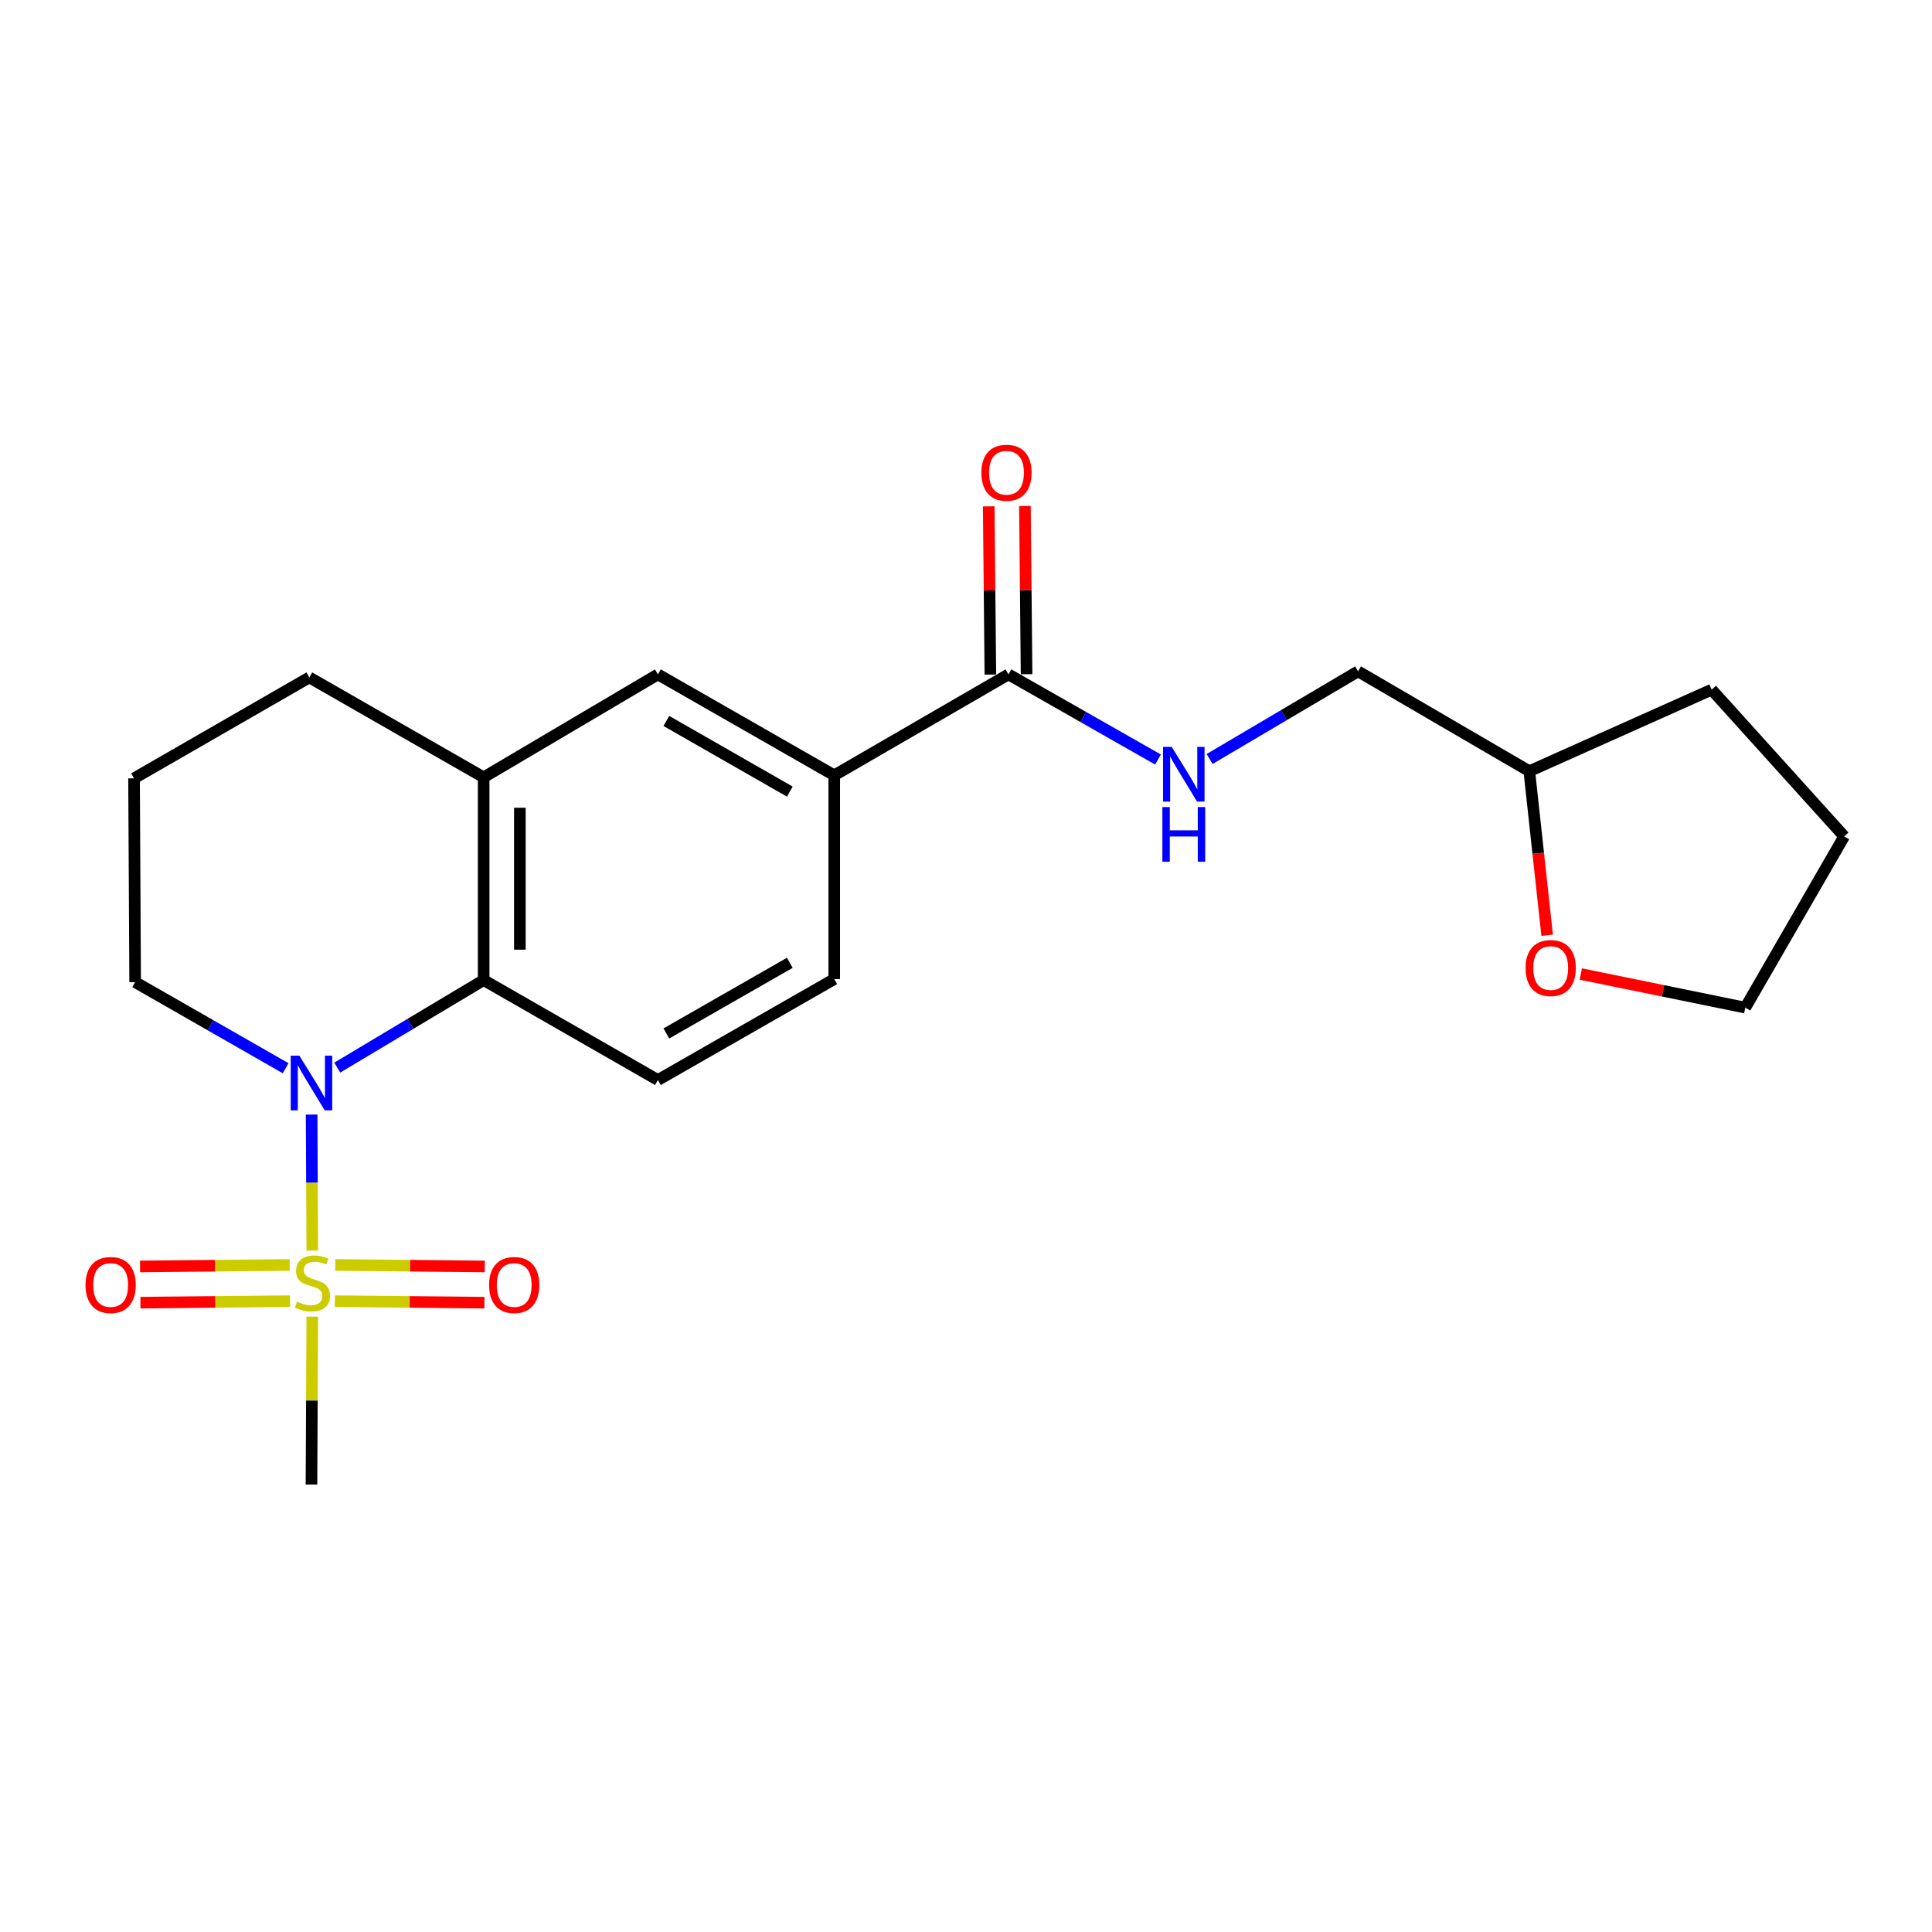 <?xml version='1.0' encoding='iso-8859-1'?>
<svg version='1.1' baseProfile='full'
              xmlns='http://www.w3.org/2000/svg'
                      xmlns:rdkit='http://www.rdkit.org/xml'
                      xmlns:xlink='http://www.w3.org/1999/xlink'
                  xml:space='preserve'
width='1000px' height='1000px' viewBox='0 0 1000 1000'>
<!-- END OF HEADER -->
<rect style='opacity:1.0;fill:#FFFFFF;stroke:none' width='1000' height='1000' x='0' y='0'> </rect>
<path class='bond-0' d='M 161.645,647.289 L 161.472,612.093' style='fill:none;fill-rule:evenodd;stroke:#CCCC00;stroke-width:6px;stroke-linecap:butt;stroke-linejoin:miter;stroke-opacity:1' />
<path class='bond-0' d='M 161.472,612.093 L 161.298,576.897' style='fill:none;fill-rule:evenodd;stroke:#0000FF;stroke-width:6px;stroke-linecap:butt;stroke-linejoin:miter;stroke-opacity:1' />
<path class='bond-8' d='M 149.943,654.741 L 111.22,655.127' style='fill:none;fill-rule:evenodd;stroke:#CCCC00;stroke-width:6px;stroke-linecap:butt;stroke-linejoin:miter;stroke-opacity:1' />
<path class='bond-8' d='M 111.22,655.127 L 72.497,655.513' style='fill:none;fill-rule:evenodd;stroke:#FF0000;stroke-width:6px;stroke-linecap:butt;stroke-linejoin:miter;stroke-opacity:1' />
<path class='bond-8' d='M 150.129,673.482 L 111.406,673.868' style='fill:none;fill-rule:evenodd;stroke:#CCCC00;stroke-width:6px;stroke-linecap:butt;stroke-linejoin:miter;stroke-opacity:1' />
<path class='bond-8' d='M 111.406,673.868 L 72.683,674.254' style='fill:none;fill-rule:evenodd;stroke:#FF0000;stroke-width:6px;stroke-linecap:butt;stroke-linejoin:miter;stroke-opacity:1' />
<path class='bond-9' d='M 173.325,673.482 L 212.033,673.868' style='fill:none;fill-rule:evenodd;stroke:#CCCC00;stroke-width:6px;stroke-linecap:butt;stroke-linejoin:miter;stroke-opacity:1' />
<path class='bond-9' d='M 212.033,673.868 L 250.741,674.254' style='fill:none;fill-rule:evenodd;stroke:#FF0000;stroke-width:6px;stroke-linecap:butt;stroke-linejoin:miter;stroke-opacity:1' />
<path class='bond-9' d='M 173.512,654.741 L 212.22,655.127' style='fill:none;fill-rule:evenodd;stroke:#CCCC00;stroke-width:6px;stroke-linecap:butt;stroke-linejoin:miter;stroke-opacity:1' />
<path class='bond-9' d='M 212.22,655.127 L 250.928,655.513' style='fill:none;fill-rule:evenodd;stroke:#FF0000;stroke-width:6px;stroke-linecap:butt;stroke-linejoin:miter;stroke-opacity:1' />
<path class='bond-13' d='M 161.642,681.485 L 161.43,724.942' style='fill:none;fill-rule:evenodd;stroke:#CCCC00;stroke-width:6px;stroke-linecap:butt;stroke-linejoin:miter;stroke-opacity:1' />
<path class='bond-13' d='M 161.43,724.942 L 161.217,768.4' style='fill:none;fill-rule:evenodd;stroke:#000000;stroke-width:6px;stroke-linecap:butt;stroke-linejoin:miter;stroke-opacity:1' />
<path class='bond-1' d='M 174.553,552.596 L 212.445,529.943' style='fill:none;fill-rule:evenodd;stroke:#0000FF;stroke-width:6px;stroke-linecap:butt;stroke-linejoin:miter;stroke-opacity:1' />
<path class='bond-1' d='M 212.445,529.943 L 250.337,507.289' style='fill:none;fill-rule:evenodd;stroke:#000000;stroke-width:6px;stroke-linecap:butt;stroke-linejoin:miter;stroke-opacity:1' />
<path class='bond-14' d='M 147.849,552.918 L 108.901,530.629' style='fill:none;fill-rule:evenodd;stroke:#0000FF;stroke-width:6px;stroke-linecap:butt;stroke-linejoin:miter;stroke-opacity:1' />
<path class='bond-14' d='M 108.901,530.629 L 69.953,508.341' style='fill:none;fill-rule:evenodd;stroke:#000000;stroke-width:6px;stroke-linecap:butt;stroke-linejoin:miter;stroke-opacity:1' />
<path class='bond-3' d='M 250.337,507.289 L 250.337,402.343' style='fill:none;fill-rule:evenodd;stroke:#000000;stroke-width:6px;stroke-linecap:butt;stroke-linejoin:miter;stroke-opacity:1' />
<path class='bond-3' d='M 269.079,491.547 L 269.079,418.085' style='fill:none;fill-rule:evenodd;stroke:#000000;stroke-width:6px;stroke-linecap:butt;stroke-linejoin:miter;stroke-opacity:1' />
<path class='bond-6' d='M 250.337,507.289 L 340.529,559.018' style='fill:none;fill-rule:evenodd;stroke:#000000;stroke-width:6px;stroke-linecap:butt;stroke-linejoin:miter;stroke-opacity:1' />
<path class='bond-2' d='M 521.985,349.063 L 431.803,401.302' style='fill:none;fill-rule:evenodd;stroke:#000000;stroke-width:6px;stroke-linecap:butt;stroke-linejoin:miter;stroke-opacity:1' />
<path class='bond-7' d='M 521.985,349.063 L 560.681,371.1' style='fill:none;fill-rule:evenodd;stroke:#000000;stroke-width:6px;stroke-linecap:butt;stroke-linejoin:miter;stroke-opacity:1' />
<path class='bond-7' d='M 560.681,371.1 L 599.378,393.136' style='fill:none;fill-rule:evenodd;stroke:#0000FF;stroke-width:6px;stroke-linecap:butt;stroke-linejoin:miter;stroke-opacity:1' />
<path class='bond-11' d='M 531.355,348.97 L 530.926,305.433' style='fill:none;fill-rule:evenodd;stroke:#000000;stroke-width:6px;stroke-linecap:butt;stroke-linejoin:miter;stroke-opacity:1' />
<path class='bond-11' d='M 530.926,305.433 L 530.496,261.895' style='fill:none;fill-rule:evenodd;stroke:#FF0000;stroke-width:6px;stroke-linecap:butt;stroke-linejoin:miter;stroke-opacity:1' />
<path class='bond-11' d='M 512.614,349.155 L 512.184,305.618' style='fill:none;fill-rule:evenodd;stroke:#000000;stroke-width:6px;stroke-linecap:butt;stroke-linejoin:miter;stroke-opacity:1' />
<path class='bond-11' d='M 512.184,305.618 L 511.755,262.08' style='fill:none;fill-rule:evenodd;stroke:#FF0000;stroke-width:6px;stroke-linecap:butt;stroke-linejoin:miter;stroke-opacity:1' />
<path class='bond-5' d='M 250.337,402.343 L 340.529,349.063' style='fill:none;fill-rule:evenodd;stroke:#000000;stroke-width:6px;stroke-linecap:butt;stroke-linejoin:miter;stroke-opacity:1' />
<path class='bond-22' d='M 250.337,402.343 L 160.114,350.635' style='fill:none;fill-rule:evenodd;stroke:#000000;stroke-width:6px;stroke-linecap:butt;stroke-linejoin:miter;stroke-opacity:1' />
<path class='bond-4' d='M 431.803,401.302 L 431.803,506.779' style='fill:none;fill-rule:evenodd;stroke:#000000;stroke-width:6px;stroke-linecap:butt;stroke-linejoin:miter;stroke-opacity:1' />
<path class='bond-23' d='M 431.803,401.302 L 340.529,349.063' style='fill:none;fill-rule:evenodd;stroke:#000000;stroke-width:6px;stroke-linecap:butt;stroke-linejoin:miter;stroke-opacity:1' />
<path class='bond-23' d='M 408.802,409.732 L 344.91,373.165' style='fill:none;fill-rule:evenodd;stroke:#000000;stroke-width:6px;stroke-linecap:butt;stroke-linejoin:miter;stroke-opacity:1' />
<path class='bond-10' d='M 340.529,559.018 L 431.803,506.779' style='fill:none;fill-rule:evenodd;stroke:#000000;stroke-width:6px;stroke-linecap:butt;stroke-linejoin:miter;stroke-opacity:1' />
<path class='bond-10' d='M 344.91,534.915 L 408.802,498.348' style='fill:none;fill-rule:evenodd;stroke:#000000;stroke-width:6px;stroke-linecap:butt;stroke-linejoin:miter;stroke-opacity:1' />
<path class='bond-15' d='M 626.087,392.853 L 664.509,370.172' style='fill:none;fill-rule:evenodd;stroke:#0000FF;stroke-width:6px;stroke-linecap:butt;stroke-linejoin:miter;stroke-opacity:1' />
<path class='bond-15' d='M 664.509,370.172 L 702.931,347.49' style='fill:none;fill-rule:evenodd;stroke:#000000;stroke-width:6px;stroke-linecap:butt;stroke-linejoin:miter;stroke-opacity:1' />
<path class='bond-12' d='M 800.803,484.089 L 796.182,441.628' style='fill:none;fill-rule:evenodd;stroke:#FF0000;stroke-width:6px;stroke-linecap:butt;stroke-linejoin:miter;stroke-opacity:1' />
<path class='bond-12' d='M 796.182,441.628 L 791.561,399.167' style='fill:none;fill-rule:evenodd;stroke:#000000;stroke-width:6px;stroke-linecap:butt;stroke-linejoin:miter;stroke-opacity:1' />
<path class='bond-19' d='M 818.21,504.151 L 860.784,512.852' style='fill:none;fill-rule:evenodd;stroke:#FF0000;stroke-width:6px;stroke-linecap:butt;stroke-linejoin:miter;stroke-opacity:1' />
<path class='bond-19' d='M 860.784,512.852 L 903.358,521.554' style='fill:none;fill-rule:evenodd;stroke:#000000;stroke-width:6px;stroke-linecap:butt;stroke-linejoin:miter;stroke-opacity:1' />
<path class='bond-18' d='M 69.953,508.341 L 69.38,402.874' style='fill:none;fill-rule:evenodd;stroke:#000000;stroke-width:6px;stroke-linecap:butt;stroke-linejoin:miter;stroke-opacity:1' />
<path class='bond-16' d='M 702.931,347.49 L 791.561,399.167' style='fill:none;fill-rule:evenodd;stroke:#000000;stroke-width:6px;stroke-linecap:butt;stroke-linejoin:miter;stroke-opacity:1' />
<path class='bond-20' d='M 791.561,399.167 L 885.959,356.955' style='fill:none;fill-rule:evenodd;stroke:#000000;stroke-width:6px;stroke-linecap:butt;stroke-linejoin:miter;stroke-opacity:1' />
<path class='bond-17' d='M 160.114,350.635 L 69.38,402.874' style='fill:none;fill-rule:evenodd;stroke:#000000;stroke-width:6px;stroke-linecap:butt;stroke-linejoin:miter;stroke-opacity:1' />
<path class='bond-24' d='M 903.358,521.554 L 954.545,432.913' style='fill:none;fill-rule:evenodd;stroke:#000000;stroke-width:6px;stroke-linecap:butt;stroke-linejoin:miter;stroke-opacity:1' />
<path class='bond-21' d='M 885.959,356.955 L 954.545,432.913' style='fill:none;fill-rule:evenodd;stroke:#000000;stroke-width:6px;stroke-linecap:butt;stroke-linejoin:miter;stroke-opacity:1' />
<path  class='atom-0' d='M 153.728 673.715
Q 154.048 673.835, 155.368 674.395
Q 156.688 674.955, 158.128 675.315
Q 159.608 675.635, 161.048 675.635
Q 163.728 675.635, 165.288 674.355
Q 166.848 673.035, 166.848 670.755
Q 166.848 669.195, 166.048 668.235
Q 165.288 667.275, 164.088 666.755
Q 162.888 666.235, 160.888 665.635
Q 158.368 664.875, 156.848 664.155
Q 155.368 663.435, 154.288 661.915
Q 153.248 660.395, 153.248 657.835
Q 153.248 654.275, 155.648 652.075
Q 158.088 649.875, 162.888 649.875
Q 166.168 649.875, 169.888 651.435
L 168.968 654.515
Q 165.568 653.115, 163.008 653.115
Q 160.248 653.115, 158.728 654.275
Q 157.208 655.395, 157.248 657.355
Q 157.248 658.875, 158.008 659.795
Q 158.808 660.715, 159.928 661.235
Q 161.088 661.755, 163.008 662.355
Q 165.568 663.155, 167.088 663.955
Q 168.608 664.755, 169.688 666.395
Q 170.808 667.995, 170.808 670.755
Q 170.808 674.675, 168.168 676.795
Q 165.568 678.875, 161.208 678.875
Q 158.688 678.875, 156.768 678.315
Q 154.888 677.795, 152.648 676.875
L 153.728 673.715
' fill='#CCCC00'/>
<path  class='atom-1' d='M 154.957 546.409
L 164.237 561.409
Q 165.157 562.889, 166.637 565.569
Q 168.117 568.249, 168.197 568.409
L 168.197 546.409
L 171.957 546.409
L 171.957 574.729
L 168.077 574.729
L 158.117 558.329
Q 156.957 556.409, 155.717 554.209
Q 154.517 552.009, 154.157 551.329
L 154.157 574.729
L 150.477 574.729
L 150.477 546.409
L 154.957 546.409
' fill='#0000FF'/>
<path  class='atom-8' d='M 606.469 386.579
L 615.749 401.579
Q 616.669 403.059, 618.149 405.739
Q 619.629 408.419, 619.709 408.579
L 619.709 386.579
L 623.469 386.579
L 623.469 414.899
L 619.589 414.899
L 609.629 398.499
Q 608.469 396.579, 607.229 394.379
Q 606.029 392.179, 605.669 391.499
L 605.669 414.899
L 601.989 414.899
L 601.989 386.579
L 606.469 386.579
' fill='#0000FF'/>
<path  class='atom-8' d='M 601.649 417.731
L 605.489 417.731
L 605.489 429.771
L 619.969 429.771
L 619.969 417.731
L 623.809 417.731
L 623.809 446.051
L 619.969 446.051
L 619.969 432.971
L 605.489 432.971
L 605.489 446.051
L 601.649 446.051
L 601.649 417.731
' fill='#0000FF'/>
<path  class='atom-9' d='M 44.271 665.116
Q 44.271 658.316, 47.631 654.516
Q 50.991 650.716, 57.271 650.716
Q 63.551 650.716, 66.911 654.516
Q 70.271 658.316, 70.271 665.116
Q 70.271 671.996, 66.871 675.916
Q 63.471 679.796, 57.271 679.796
Q 51.031 679.796, 47.631 675.916
Q 44.271 672.036, 44.271 665.116
M 57.271 676.596
Q 61.591 676.596, 63.911 673.716
Q 66.271 670.796, 66.271 665.116
Q 66.271 659.556, 63.911 656.756
Q 61.591 653.916, 57.271 653.916
Q 52.951 653.916, 50.591 656.716
Q 48.271 659.516, 48.271 665.116
Q 48.271 670.836, 50.591 673.716
Q 52.951 676.596, 57.271 676.596
' fill='#FF0000'/>
<path  class='atom-10' d='M 253.153 665.116
Q 253.153 658.316, 256.513 654.516
Q 259.873 650.716, 266.153 650.716
Q 272.433 650.716, 275.793 654.516
Q 279.153 658.316, 279.153 665.116
Q 279.153 671.996, 275.753 675.916
Q 272.353 679.796, 266.153 679.796
Q 259.913 679.796, 256.513 675.916
Q 253.153 672.036, 253.153 665.116
M 266.153 676.596
Q 270.473 676.596, 272.793 673.716
Q 275.153 670.796, 275.153 665.116
Q 275.153 659.556, 272.793 656.756
Q 270.473 653.916, 266.153 653.916
Q 261.833 653.916, 259.473 656.716
Q 257.153 659.516, 257.153 665.116
Q 257.153 670.836, 259.473 673.716
Q 261.833 676.596, 266.153 676.596
' fill='#FF0000'/>
<path  class='atom-12' d='M 507.954 244.696
Q 507.954 237.896, 511.314 234.096
Q 514.674 230.296, 520.954 230.296
Q 527.234 230.296, 530.594 234.096
Q 533.954 237.896, 533.954 244.696
Q 533.954 251.576, 530.554 255.496
Q 527.154 259.376, 520.954 259.376
Q 514.714 259.376, 511.314 255.496
Q 507.954 251.616, 507.954 244.696
M 520.954 256.176
Q 525.274 256.176, 527.594 253.296
Q 529.954 250.376, 529.954 244.696
Q 529.954 239.136, 527.594 236.336
Q 525.274 233.496, 520.954 233.496
Q 516.634 233.496, 514.274 236.296
Q 511.954 239.096, 511.954 244.696
Q 511.954 250.416, 514.274 253.296
Q 516.634 256.176, 520.954 256.176
' fill='#FF0000'/>
<path  class='atom-13' d='M 789.64 501.049
Q 789.64 494.249, 793 490.449
Q 796.36 486.649, 802.64 486.649
Q 808.92 486.649, 812.28 490.449
Q 815.64 494.249, 815.64 501.049
Q 815.64 507.929, 812.24 511.849
Q 808.84 515.729, 802.64 515.729
Q 796.4 515.729, 793 511.849
Q 789.64 507.969, 789.64 501.049
M 802.64 512.529
Q 806.96 512.529, 809.28 509.649
Q 811.64 506.729, 811.64 501.049
Q 811.64 495.489, 809.28 492.689
Q 806.96 489.849, 802.64 489.849
Q 798.32 489.849, 795.96 492.649
Q 793.64 495.449, 793.64 501.049
Q 793.64 506.769, 795.96 509.649
Q 798.32 512.529, 802.64 512.529
' fill='#FF0000'/>
</svg>
